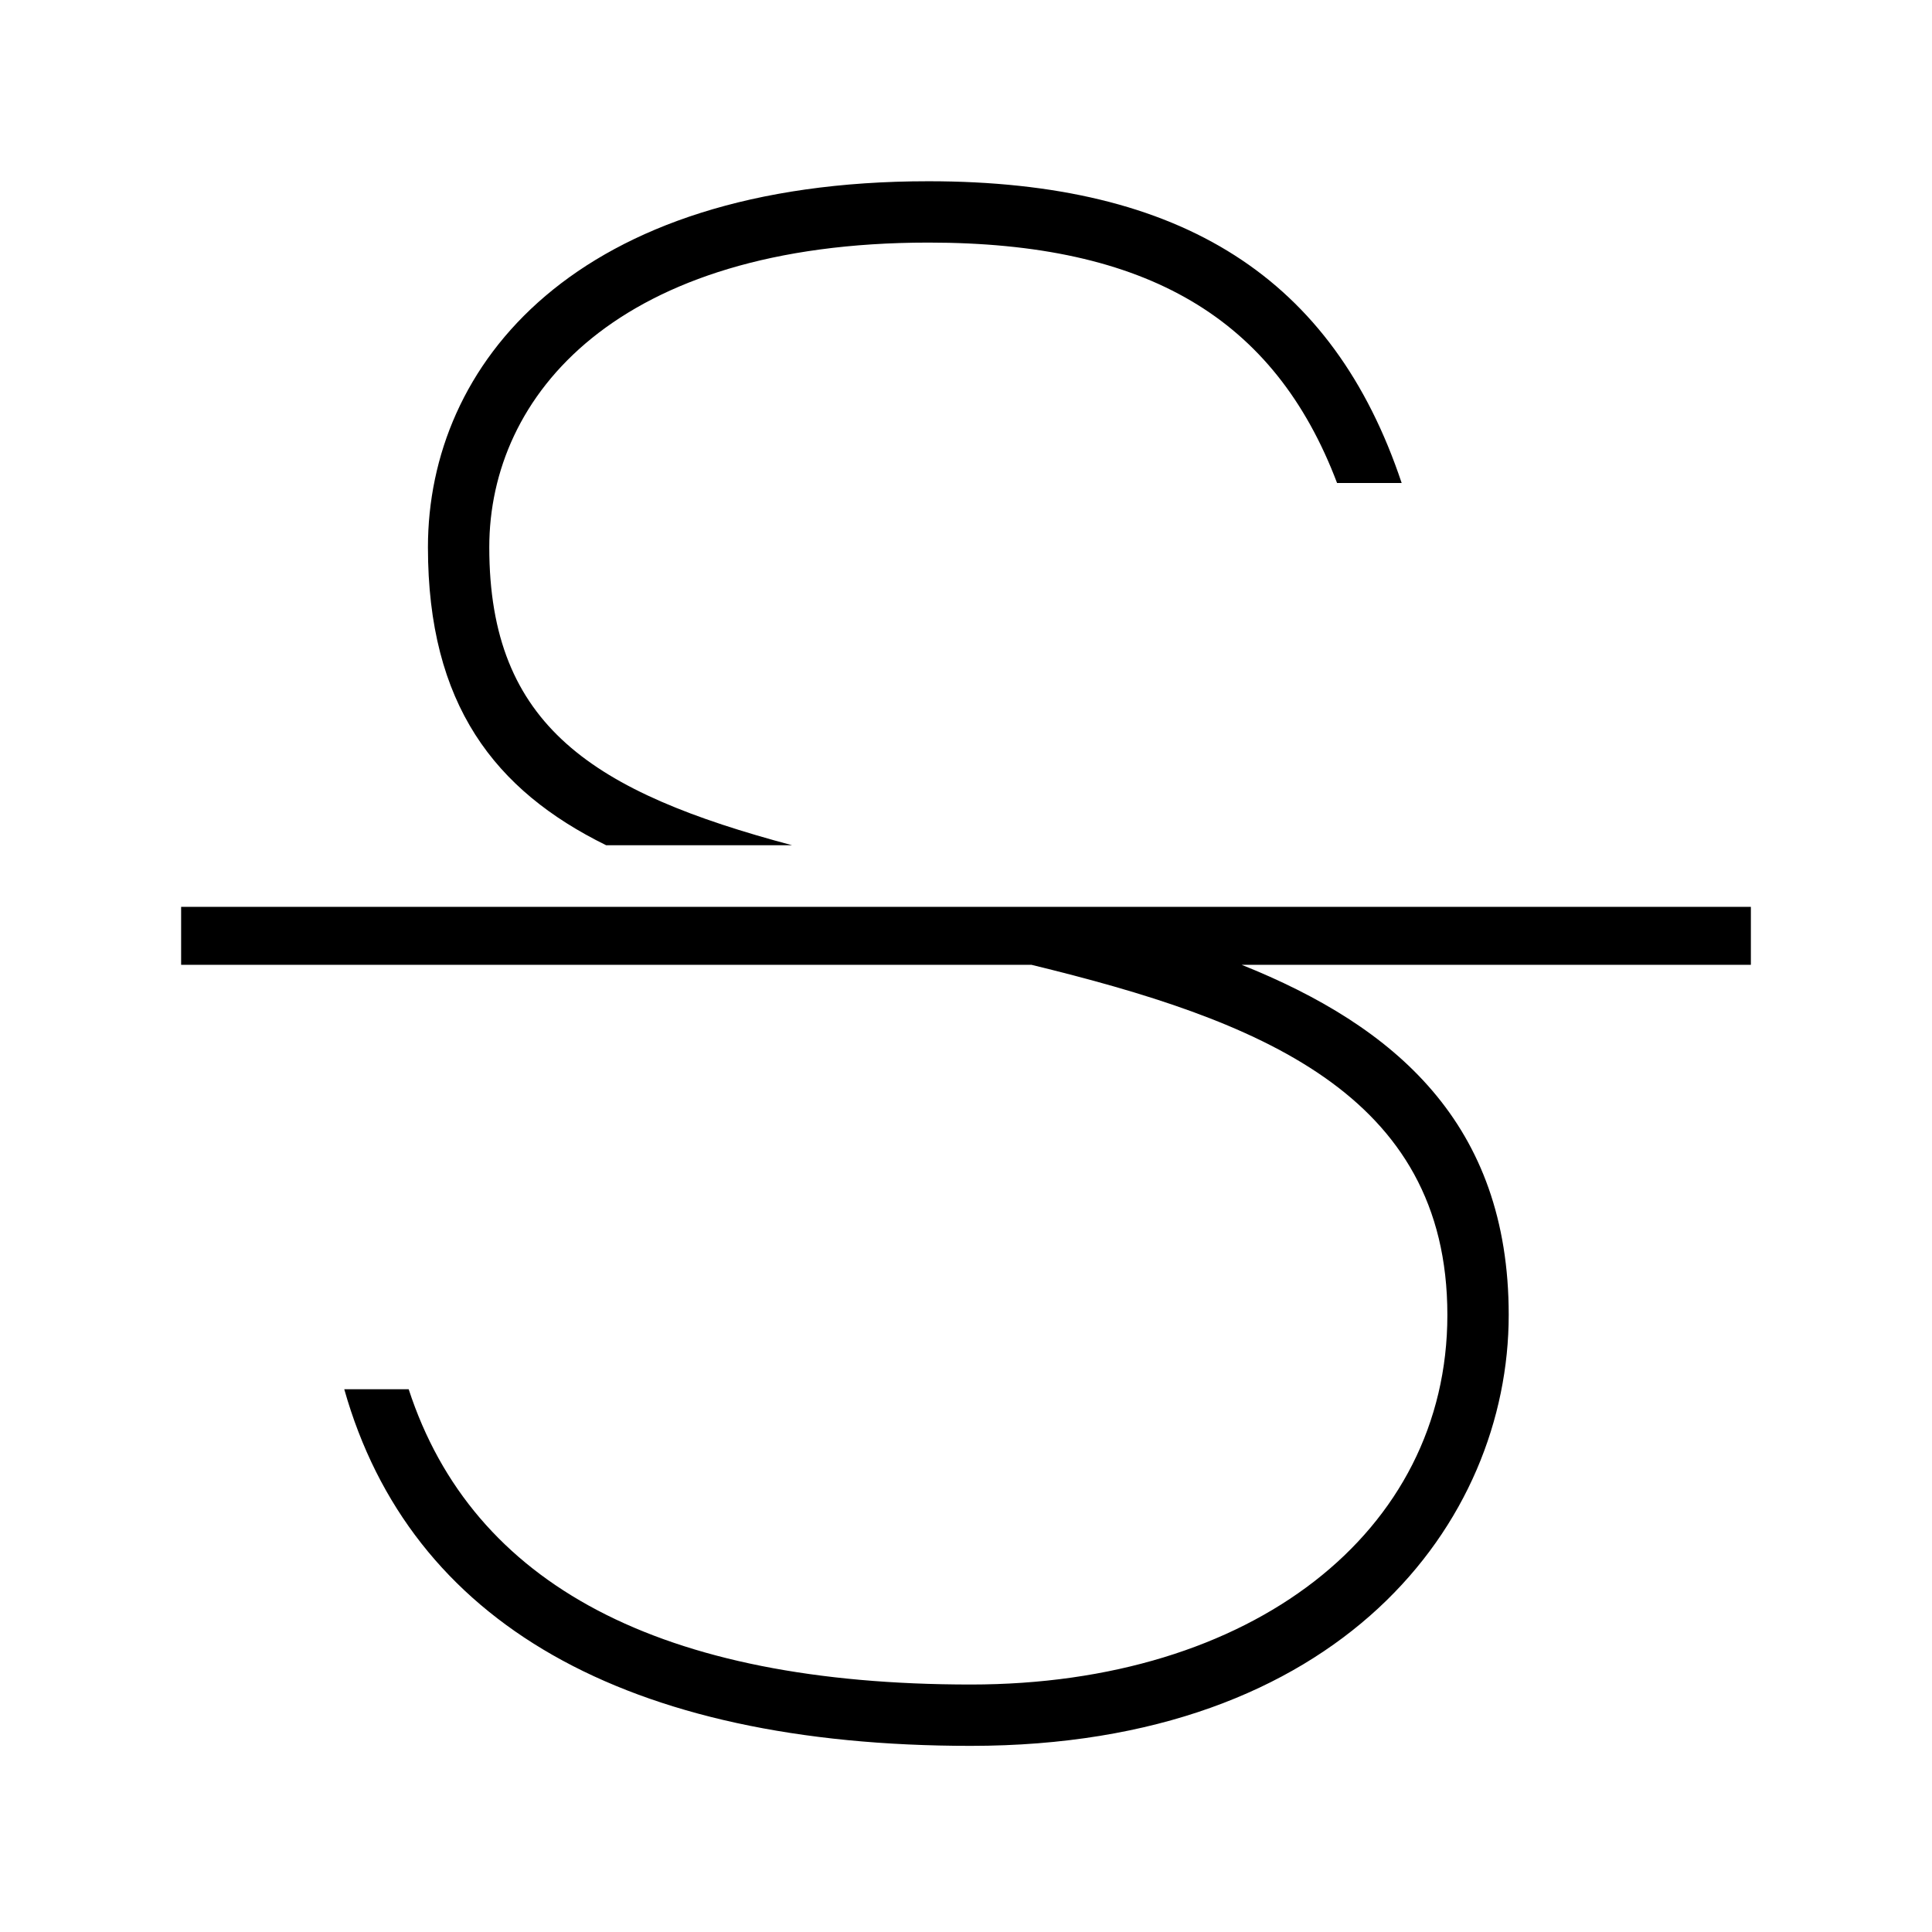 <svg xmlns="http://www.w3.org/2000/svg" viewBox="0 0 32 32"><path fill="none" d="M0 0h32v32H0z"/><path d="M13.12 14h-3.08c-1.847-.909-2.952-2.333-2.952-4.936 0-3.017 2.426-6.062 8.29-6.062 4.21 0 6.705 1.608 7.838 4.998h-1.07c-1.036-2.734-3.153-3.982-6.768-3.982-5.163 0-7.274 2.535-7.274 5.046 0 2.97 1.733 4.06 5.016 4.936zM3 15.02v.96h14.083c3.738.91 6.89 2.117 6.89 5.8 0 3.604-3.246 6.121-7.894 6.121-5.13 0-8.252-1.647-9.31-4.891H5.702c1.092 3.868 4.66 5.907 10.377 5.907 6.121 0 8.91-3.7 8.91-7.138 0-3.167-1.879-4.78-4.424-5.799H29v-.96H3z"/></svg>